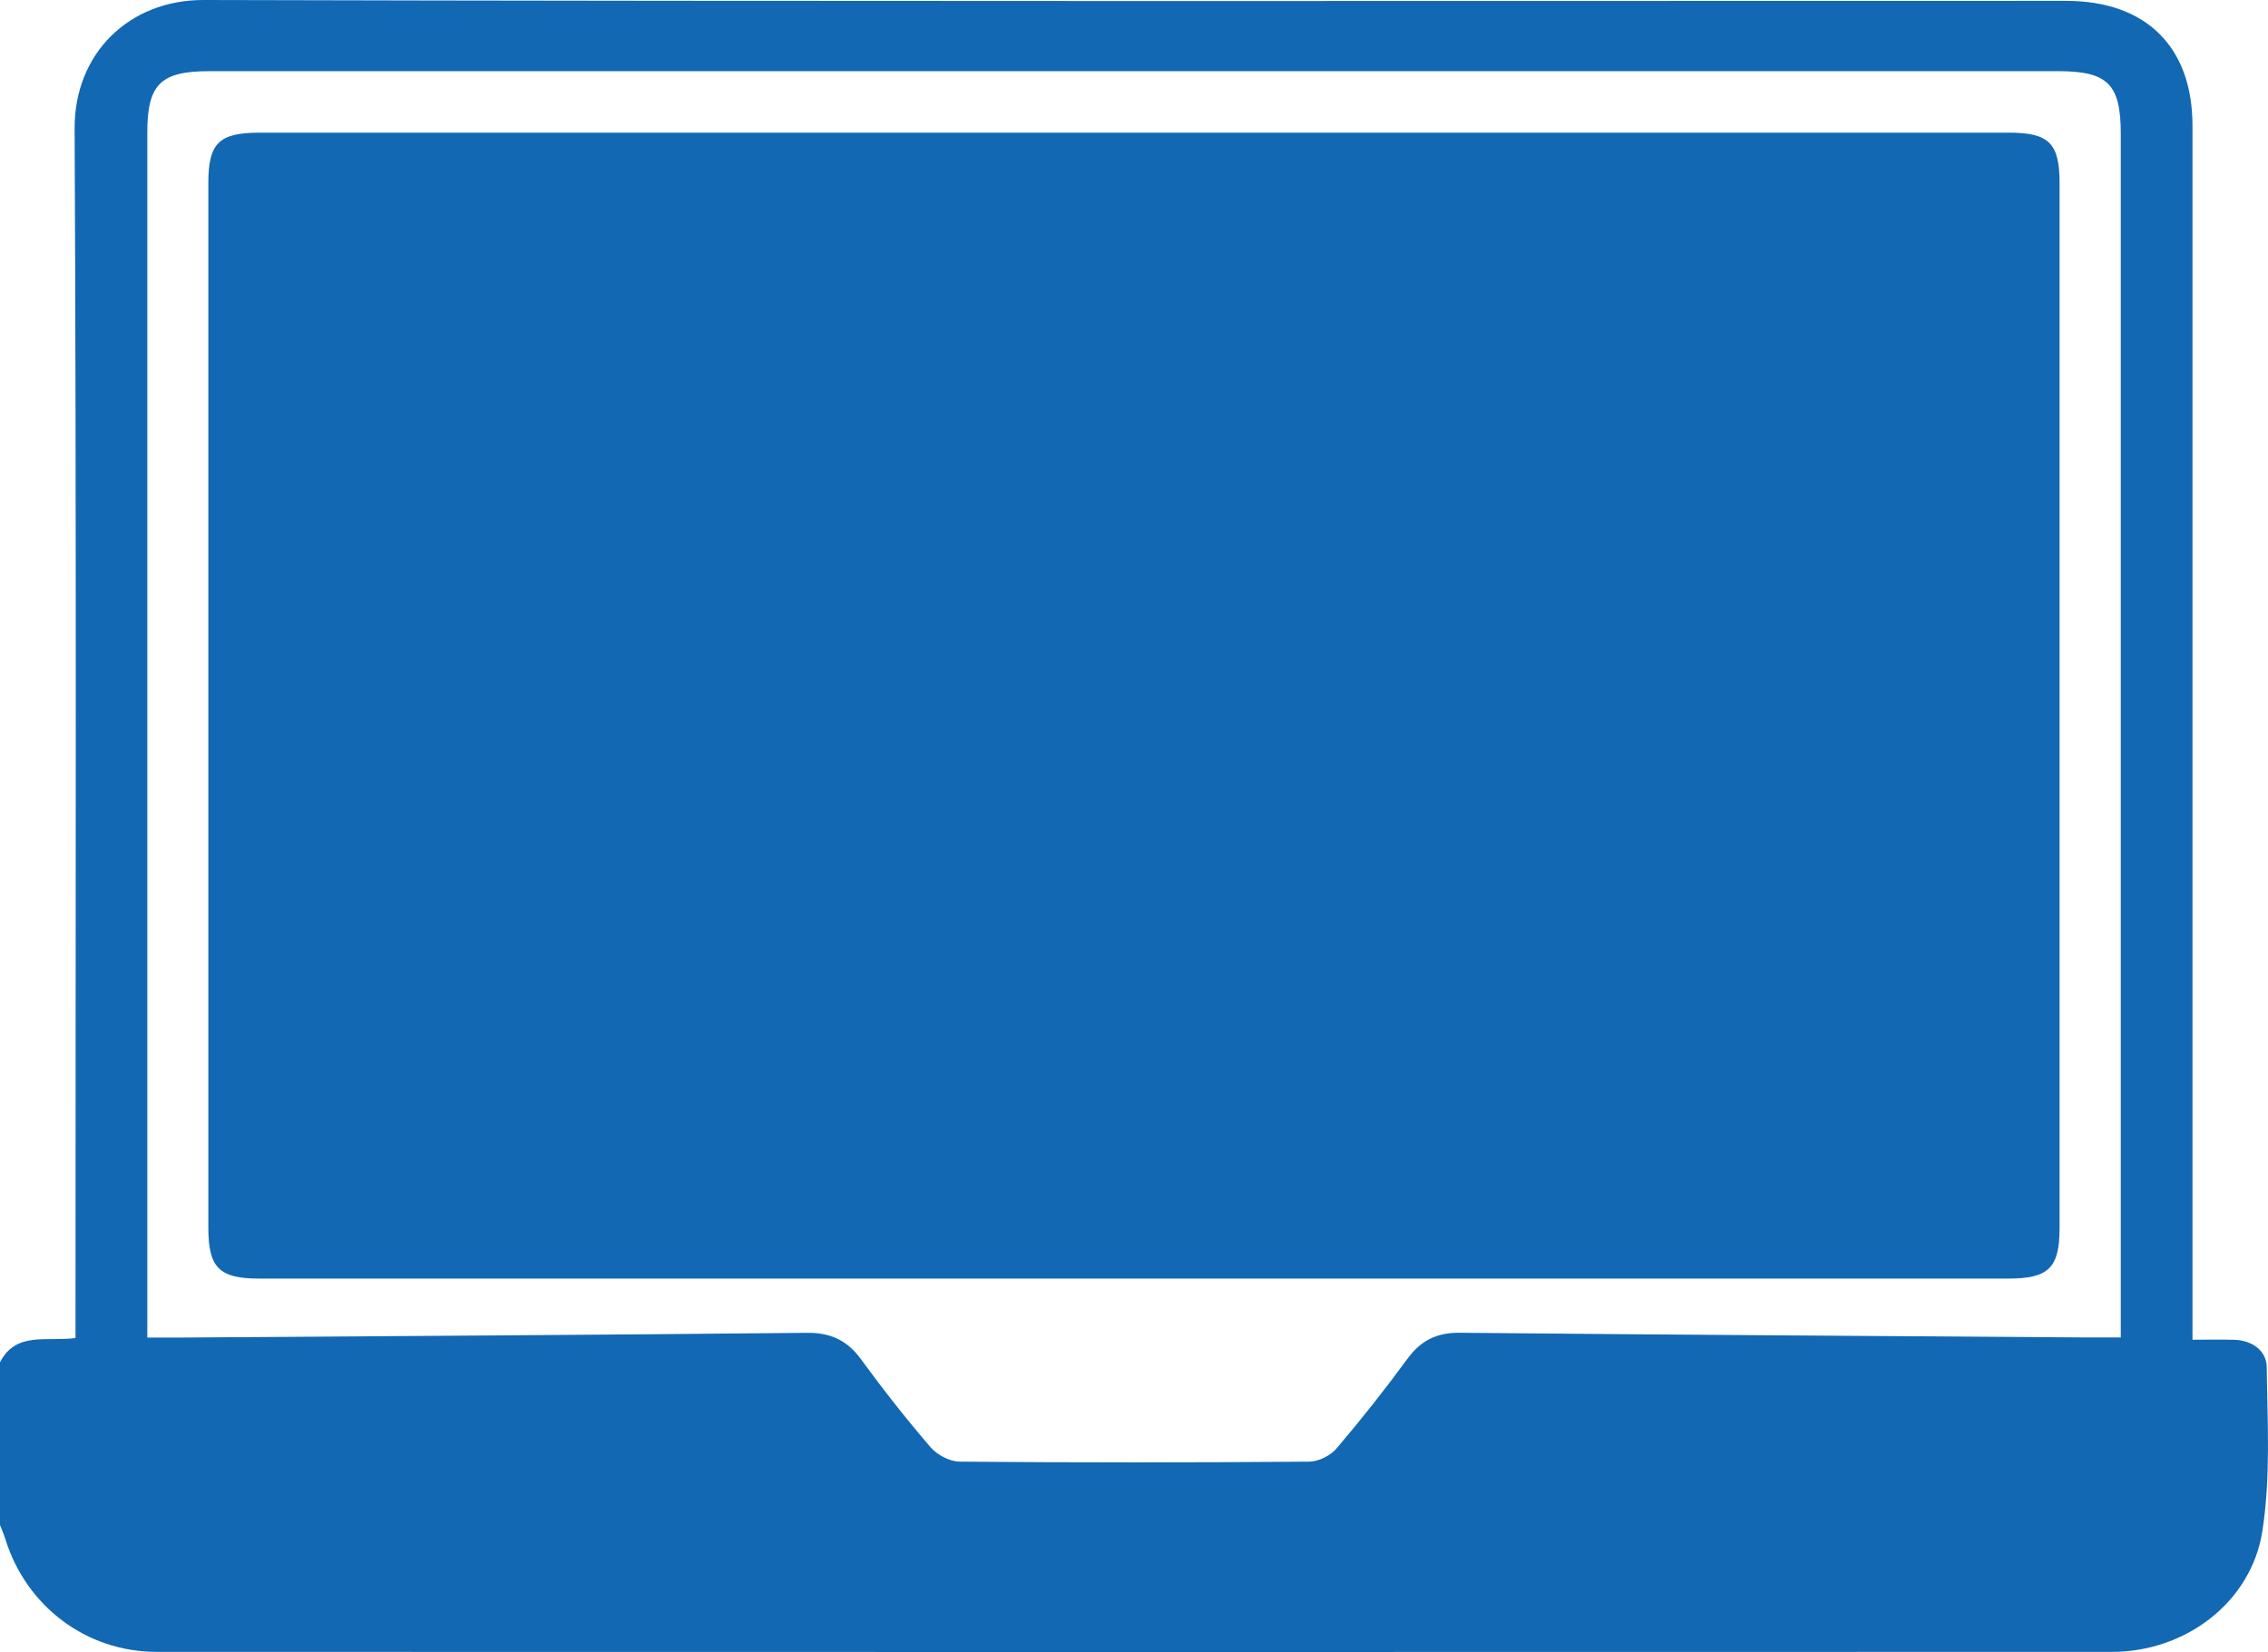 <?xml version="1.0" encoding="UTF-8"?> <svg xmlns="http://www.w3.org/2000/svg" width="81" height="59" viewBox="0 0 81 59" fill="none"> <g clip-path="url(#clip0_85_8)"> <path d="M0 48.653C0.575 47.536 1.678 47.928 2.697 47.787C2.697 47.435 2.697 47.106 2.697 46.777C2.697 32.717 2.733 18.654 2.665 4.593C2.653 1.907 4.612 -0.006 7.273 -1.5071e-05C29.444 0.057 51.612 0.031 73.783 0.031C76.642 0.031 78.303 1.668 78.303 4.491C78.303 18.578 78.303 32.666 78.303 46.754C78.303 47.085 78.303 47.416 78.303 47.848C78.864 47.848 79.331 47.835 79.798 47.85C80.436 47.871 80.945 48.236 80.954 48.822C80.979 50.775 81.1 52.764 80.799 54.679C80.4 57.24 78.039 58.996 75.429 58.996C52.151 59.002 28.875 59.002 5.597 58.996C3.08 58.996 0.928 57.365 0.186 54.952C0.133 54.782 0.059 54.62 -0.004 54.455C-0.004 52.521 -0.004 50.587 -0.004 48.651L0 48.653ZM5.261 47.77C5.741 47.77 6.129 47.773 6.518 47.77C13.952 47.718 21.383 47.676 28.816 47.601C29.665 47.592 30.257 47.869 30.754 48.55C31.54 49.629 32.369 50.681 33.239 51.693C33.472 51.963 33.92 52.198 34.269 52.202C38.432 52.238 42.598 52.236 46.762 52.202C47.091 52.2 47.516 51.986 47.734 51.731C48.617 50.694 49.463 49.623 50.268 48.525C50.748 47.871 51.314 47.592 52.136 47.599C59.569 47.67 67.001 47.714 74.434 47.766C74.844 47.768 75.256 47.766 75.742 47.766C75.742 47.37 75.742 47.087 75.742 46.804C75.742 32.796 75.742 18.788 75.742 4.78C75.742 3.003 75.279 2.542 73.502 2.542C51.492 2.542 29.482 2.542 7.472 2.542C5.736 2.542 5.261 3.011 5.261 4.729C5.261 18.763 5.261 32.798 5.261 46.832V47.766V47.77Z" fill="#1268B3"></path> <path d="M40.585 4.738C50.971 4.738 61.355 4.738 71.74 4.738C73.18 4.738 73.556 5.111 73.556 6.544C73.556 18.983 73.556 31.424 73.556 43.862C73.556 45.279 73.165 45.664 71.726 45.664C50.904 45.664 30.079 45.664 9.257 45.664C7.828 45.664 7.441 45.277 7.441 43.848C7.441 31.409 7.441 18.968 7.441 6.529C7.441 5.111 7.822 4.738 9.272 4.738C19.71 4.738 30.147 4.738 40.585 4.738Z" fill="#1268B3"></path> </g> <defs> <clipPath id="clip0_85_8"> <rect width="81" height="59" fill="white"></rect> </clipPath> </defs> </svg> 